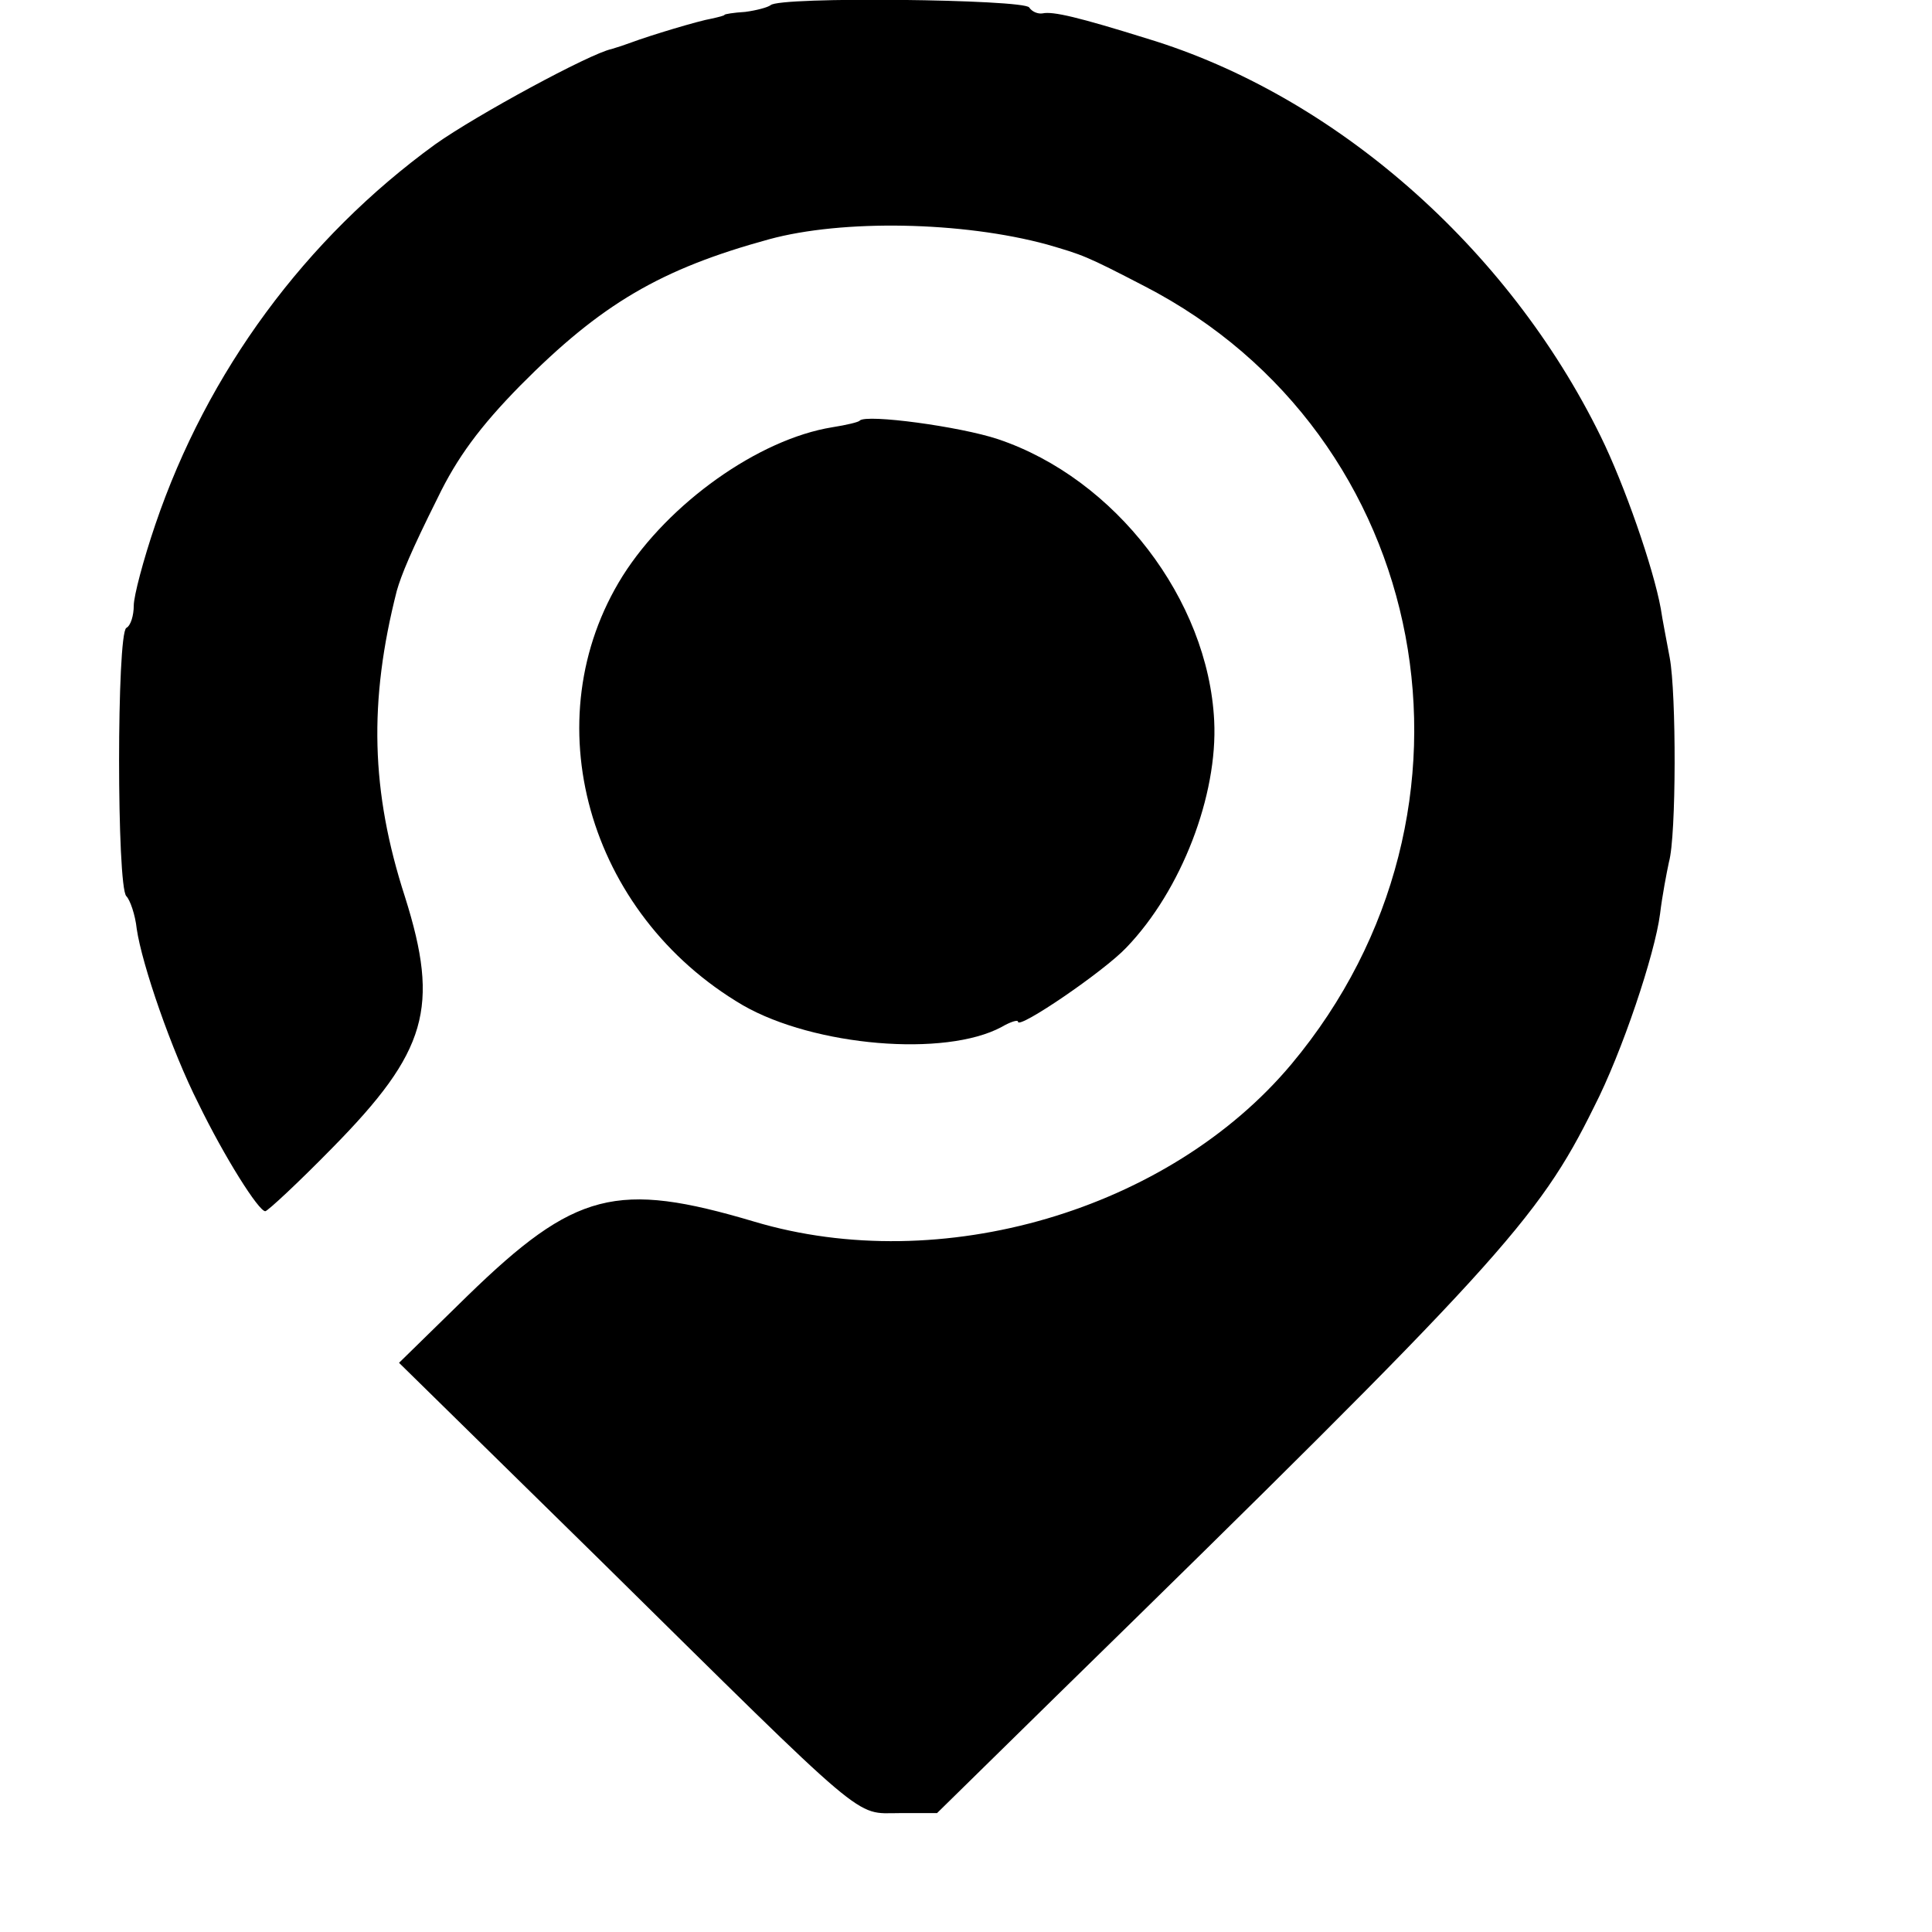 <?xml version="1.0" standalone="no"?>
<!DOCTYPE svg PUBLIC "-//W3C//DTD SVG 20010904//EN"
 "http://www.w3.org/TR/2001/REC-SVG-20010904/DTD/svg10.dtd">
<svg version="1.0" xmlns="http://www.w3.org/2000/svg"
 width="260pt" height="260pt" viewBox="0 0 260 260"
 preserveAspectRatio="xMidYMid meet">
<g transform="translate(0,260) scale(0.1,-0.1)"
fill="#000000" stroke="none">
<path d="M1037 2593 c-4 -3 -19 -7 -34 -9 -16 -1 -28 -3 -28 -4 0 -1 -8 -3
-17 -5 -18 -3 -84 -23 -108 -32 -8 -3 -20 -7 -27 -9 -29 -6 -182 -89 -237
-128 -175 -127 -307 -306 -377 -512 -16 -47 -29 -96 -29 -109 0 -13 -4 -27
-10 -30 -13 -8 -13 -348 0 -361 5 -5 12 -25 14 -44 7 -48 47 -164 83 -235 35
-72 81 -145 90 -145 3 0 44 38 90 85 128 130 145 189 98 338 -46 142 -49 263
-11 412 6 21 19 53 55 125 26 54 57 96 111 151 109 110 189 157 335 197 99 27
260 24 374 -7 48 -14 52 -15 131 -56 388 -200 483 -706 198 -1047 -165 -197
-472 -287 -723 -212 -185 55 -241 41 -386 -100 l-92 -90 270 -265 c366 -361
342 -341 403 -341 l51 0 161 158 c593 580 648 640 723 792 38 74 82 206 89
260 3 25 9 56 12 70 10 35 10 227 1 275 -4 22 -10 52 -12 66 -10 55 -49 167
-81 232 -125 255 -359 459 -610 535 -93 29 -127 37 -141 34 -6 -1 -14 2 -18 8
-7 11 -337 15 -348 3z"/>
<path d="M1157 2034 c-1 -2 -18 -6 -37 -9 -99 -16 -220 -102 -282 -200 -121
-193 -48 -455 162 -578 96 -55 272 -70 348 -29 12 7 22 10 22 7 0 -11 116 68
146 100 74 77 123 205 118 305 -8 163 -133 326 -291 379 -51 17 -177 34 -186
25z"/>
</g>
</svg>
